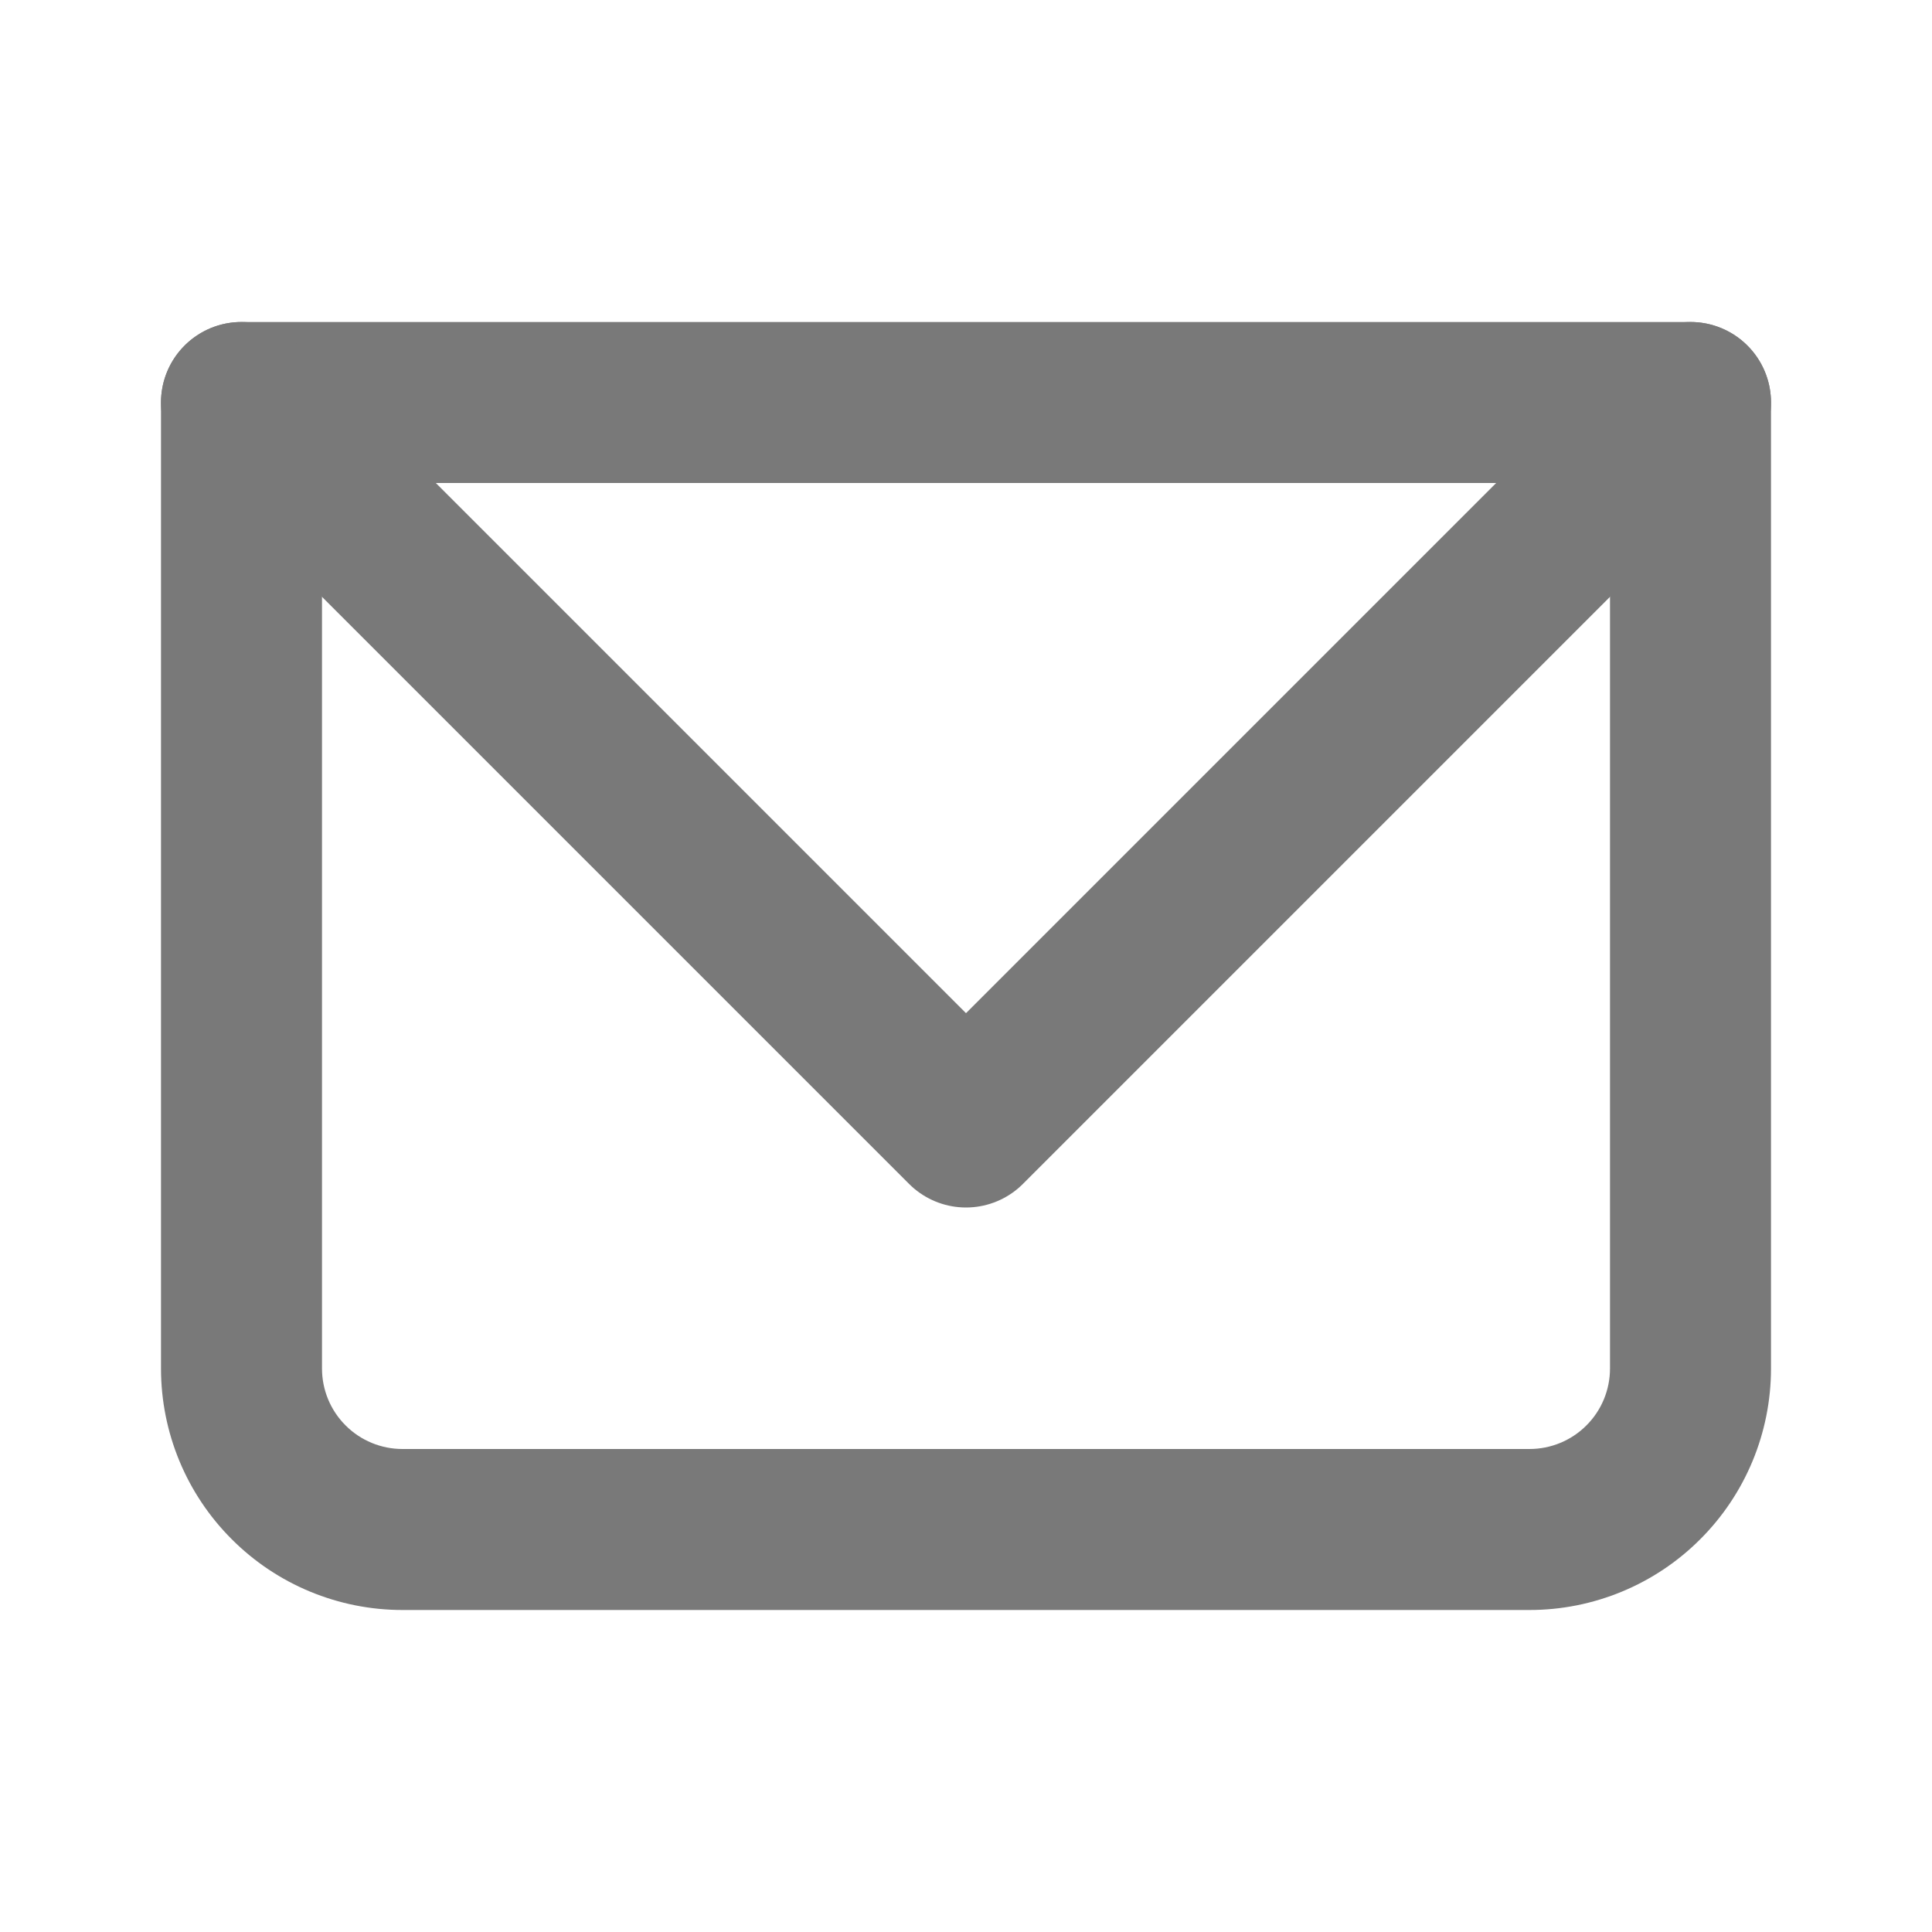 <svg width="24" height="24" viewBox="0 0 24 24" fill="none" xmlns="http://www.w3.org/2000/svg">
<path d="M3 5V4C2.735 4 2.48 4.105 2.293 4.293C2.105 4.48 2 4.735 2 5H3ZM21 5H22C22 4.735 21.895 4.48 21.707 4.293C21.52 4.105 21.265 4 21 4V5ZM3 6H21V4H3V6ZM20 5V17H22V5H20ZM19 18H5V20H19V18ZM4 17V5H2V17H4ZM5 18C4.735 18 4.48 17.895 4.293 17.707C4.105 17.52 4 17.265 4 17H2C2 17.796 2.316 18.559 2.879 19.121C3.441 19.684 4.204 20 5 20V18ZM20 17C20 17.265 19.895 17.52 19.707 17.707C19.52 17.895 19.265 18 19 18V20C19.796 20 20.559 19.684 21.121 19.121C21.684 18.559 22 17.796 22 17H20Z" fill="#797979"/>
<path d="M3 5L12 14L21 5" stroke="#797979" stroke-width="2" stroke-linecap="round" stroke-linejoin="round"/>
</svg>
